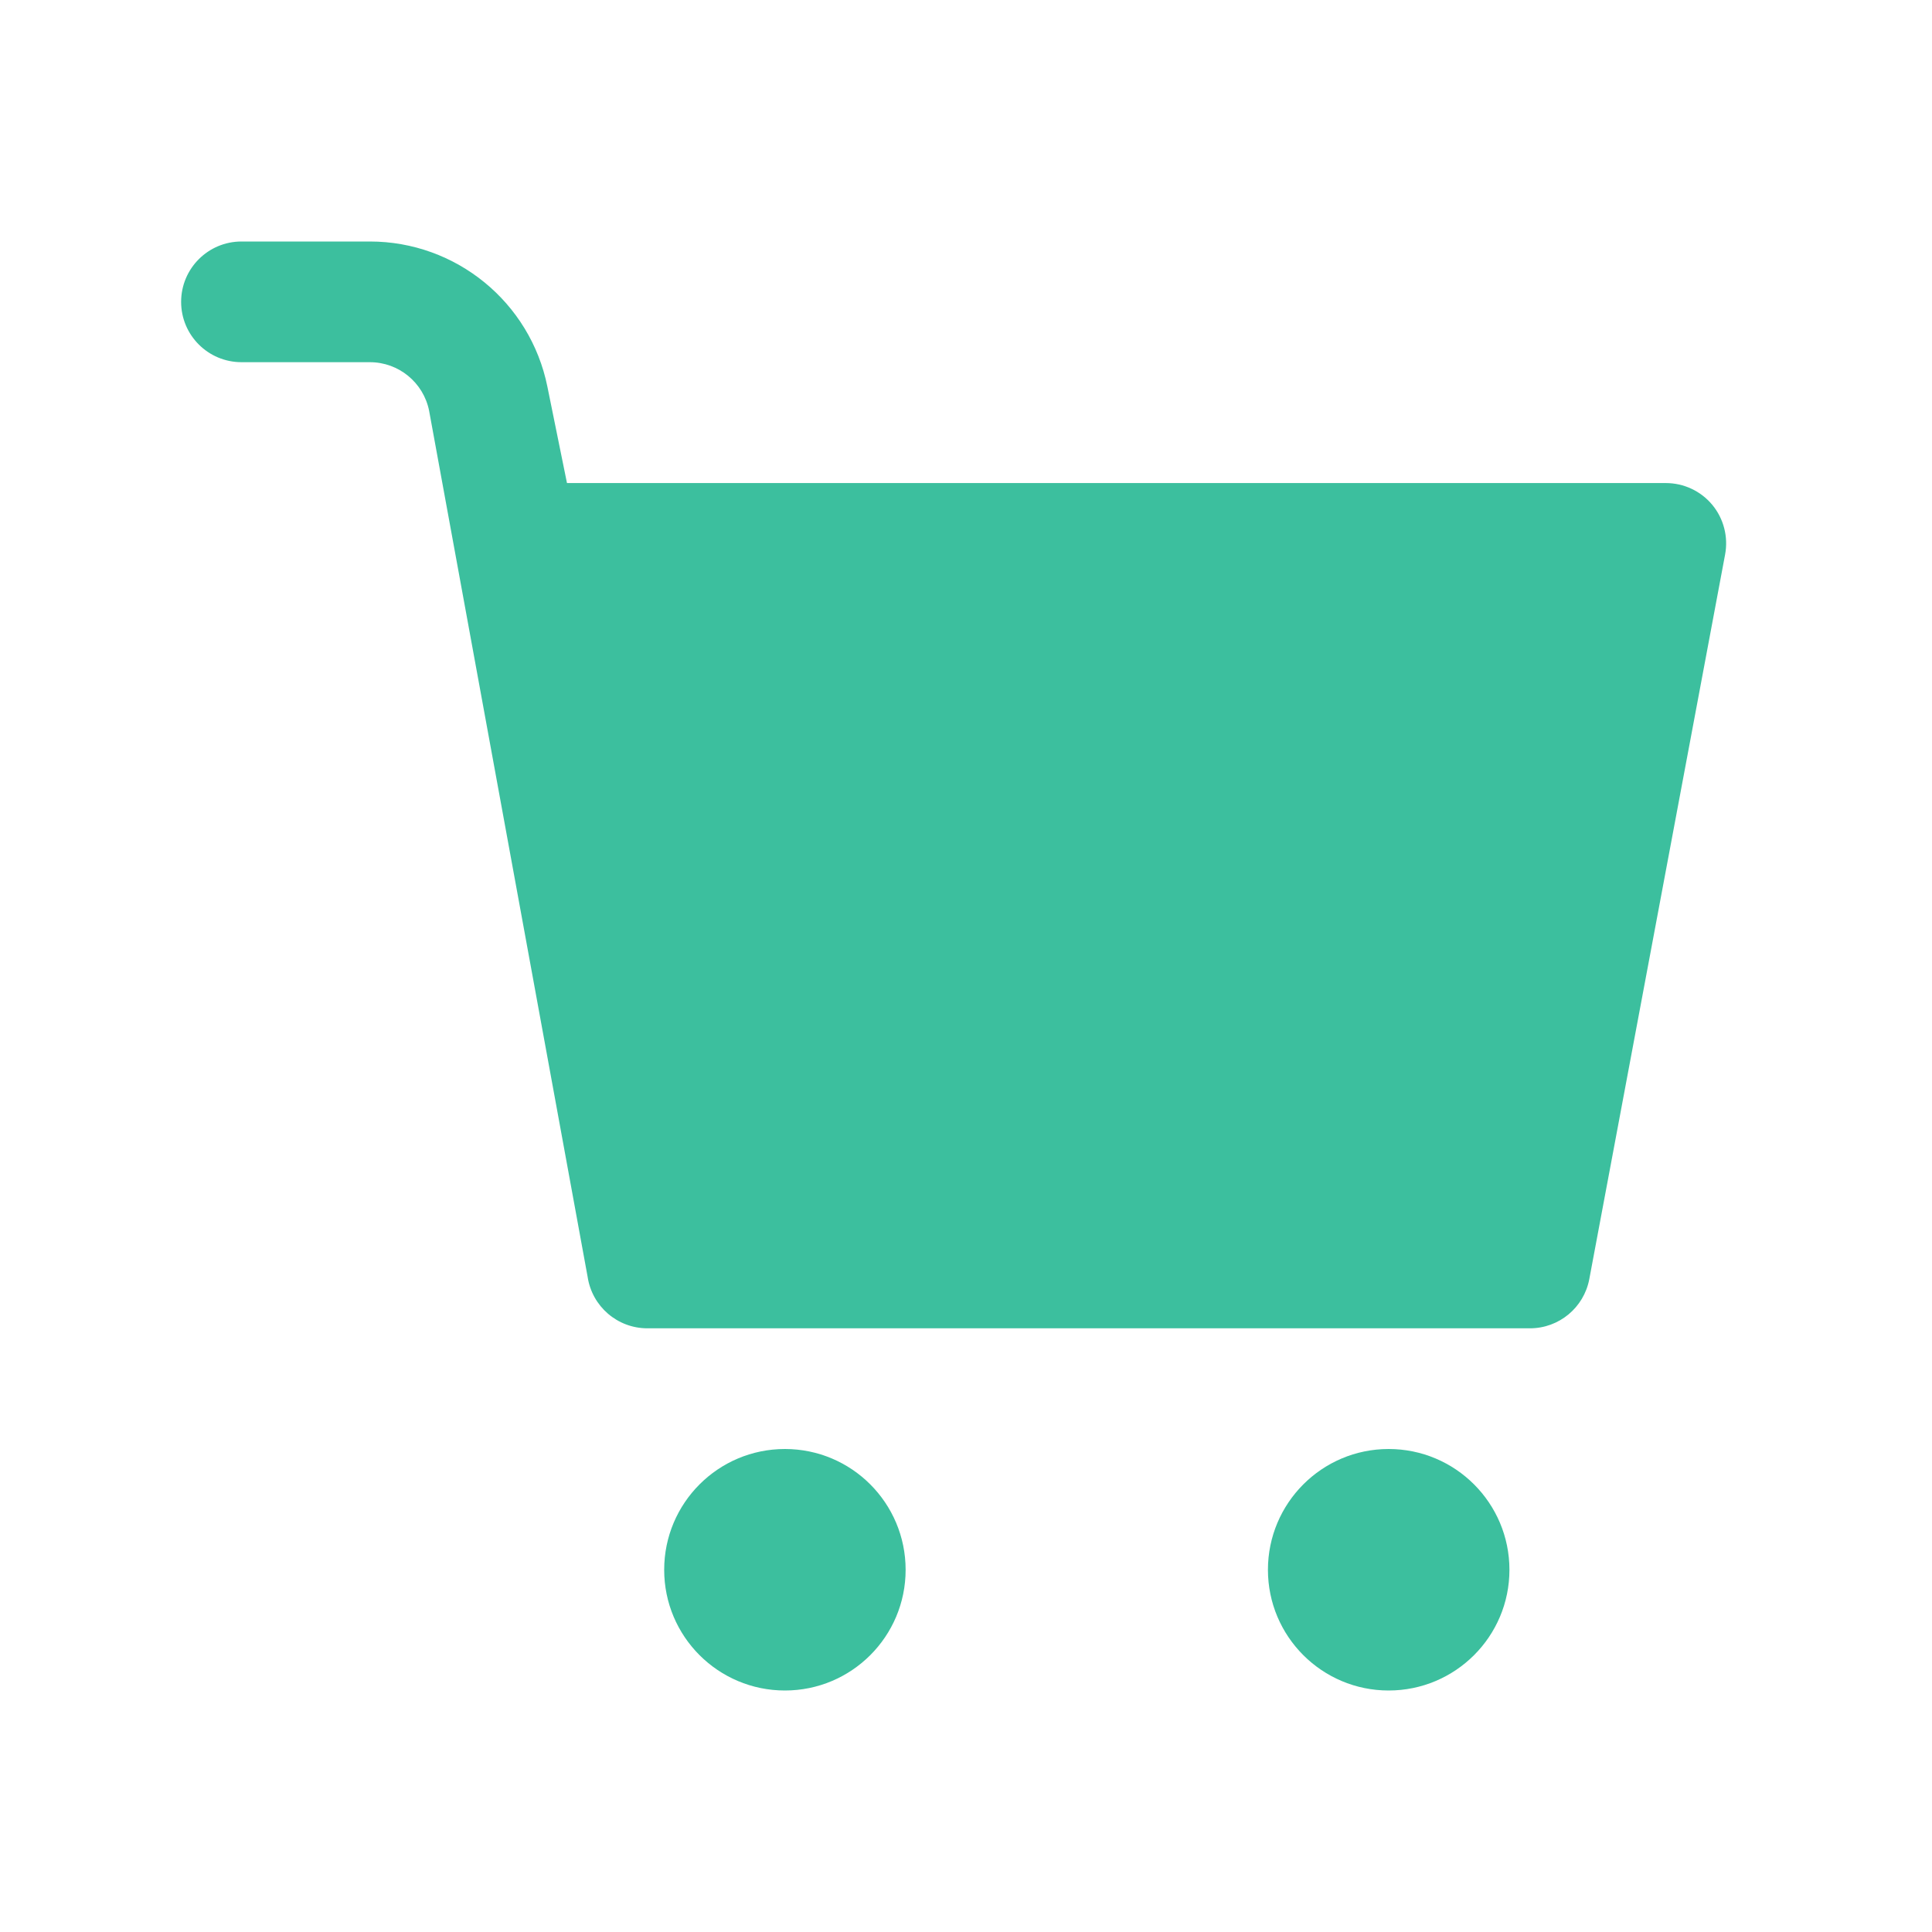 <svg width="32" height="32" viewBox="0 0 32 32" fill="none" xmlns="http://www.w3.org/2000/svg">
<path fill-rule="evenodd" clip-rule="evenodd" d="M25.001 26.001C25.001 27.105 24.105 28 23 28C21.897 28 21.001 27.105 21.001 26.001C21.001 24.896 21.897 24 23 24C24.105 24 25.001 24.896 25.001 26.001Z" fill="#3CBF9E"/>
<path fill-rule="evenodd" clip-rule="evenodd" d="M15 26.001C15 27.105 14.105 28 13.001 28C11.896 28 11.001 27.105 11.001 26.001C11.001 24.896 11.896 24 13.001 24C14.105 24 15 24.896 15 26.001Z" fill="#3CBF9E"/>
<path fill-rule="evenodd" clip-rule="evenodd" d="M7.107 6.801L9.733 21.149C9.807 21.639 10.227 22.001 10.723 22.001H25.341C25.822 22.001 26.235 21.658 26.324 21.185L28.573 9.185C28.628 8.893 28.55 8.59 28.361 8.362C28.17 8.132 27.888 8.001 27.591 8.001H9.391L9.066 6.402C8.782 5.004 7.552 4 6.126 4H4C3.447 4 3 4.448 3 5C3 5.552 3.448 5.999 4 5.999H6.126C6.603 5.999 7.012 6.335 7.107 6.801Z" fill="#3CBF9E"/>
</svg>
